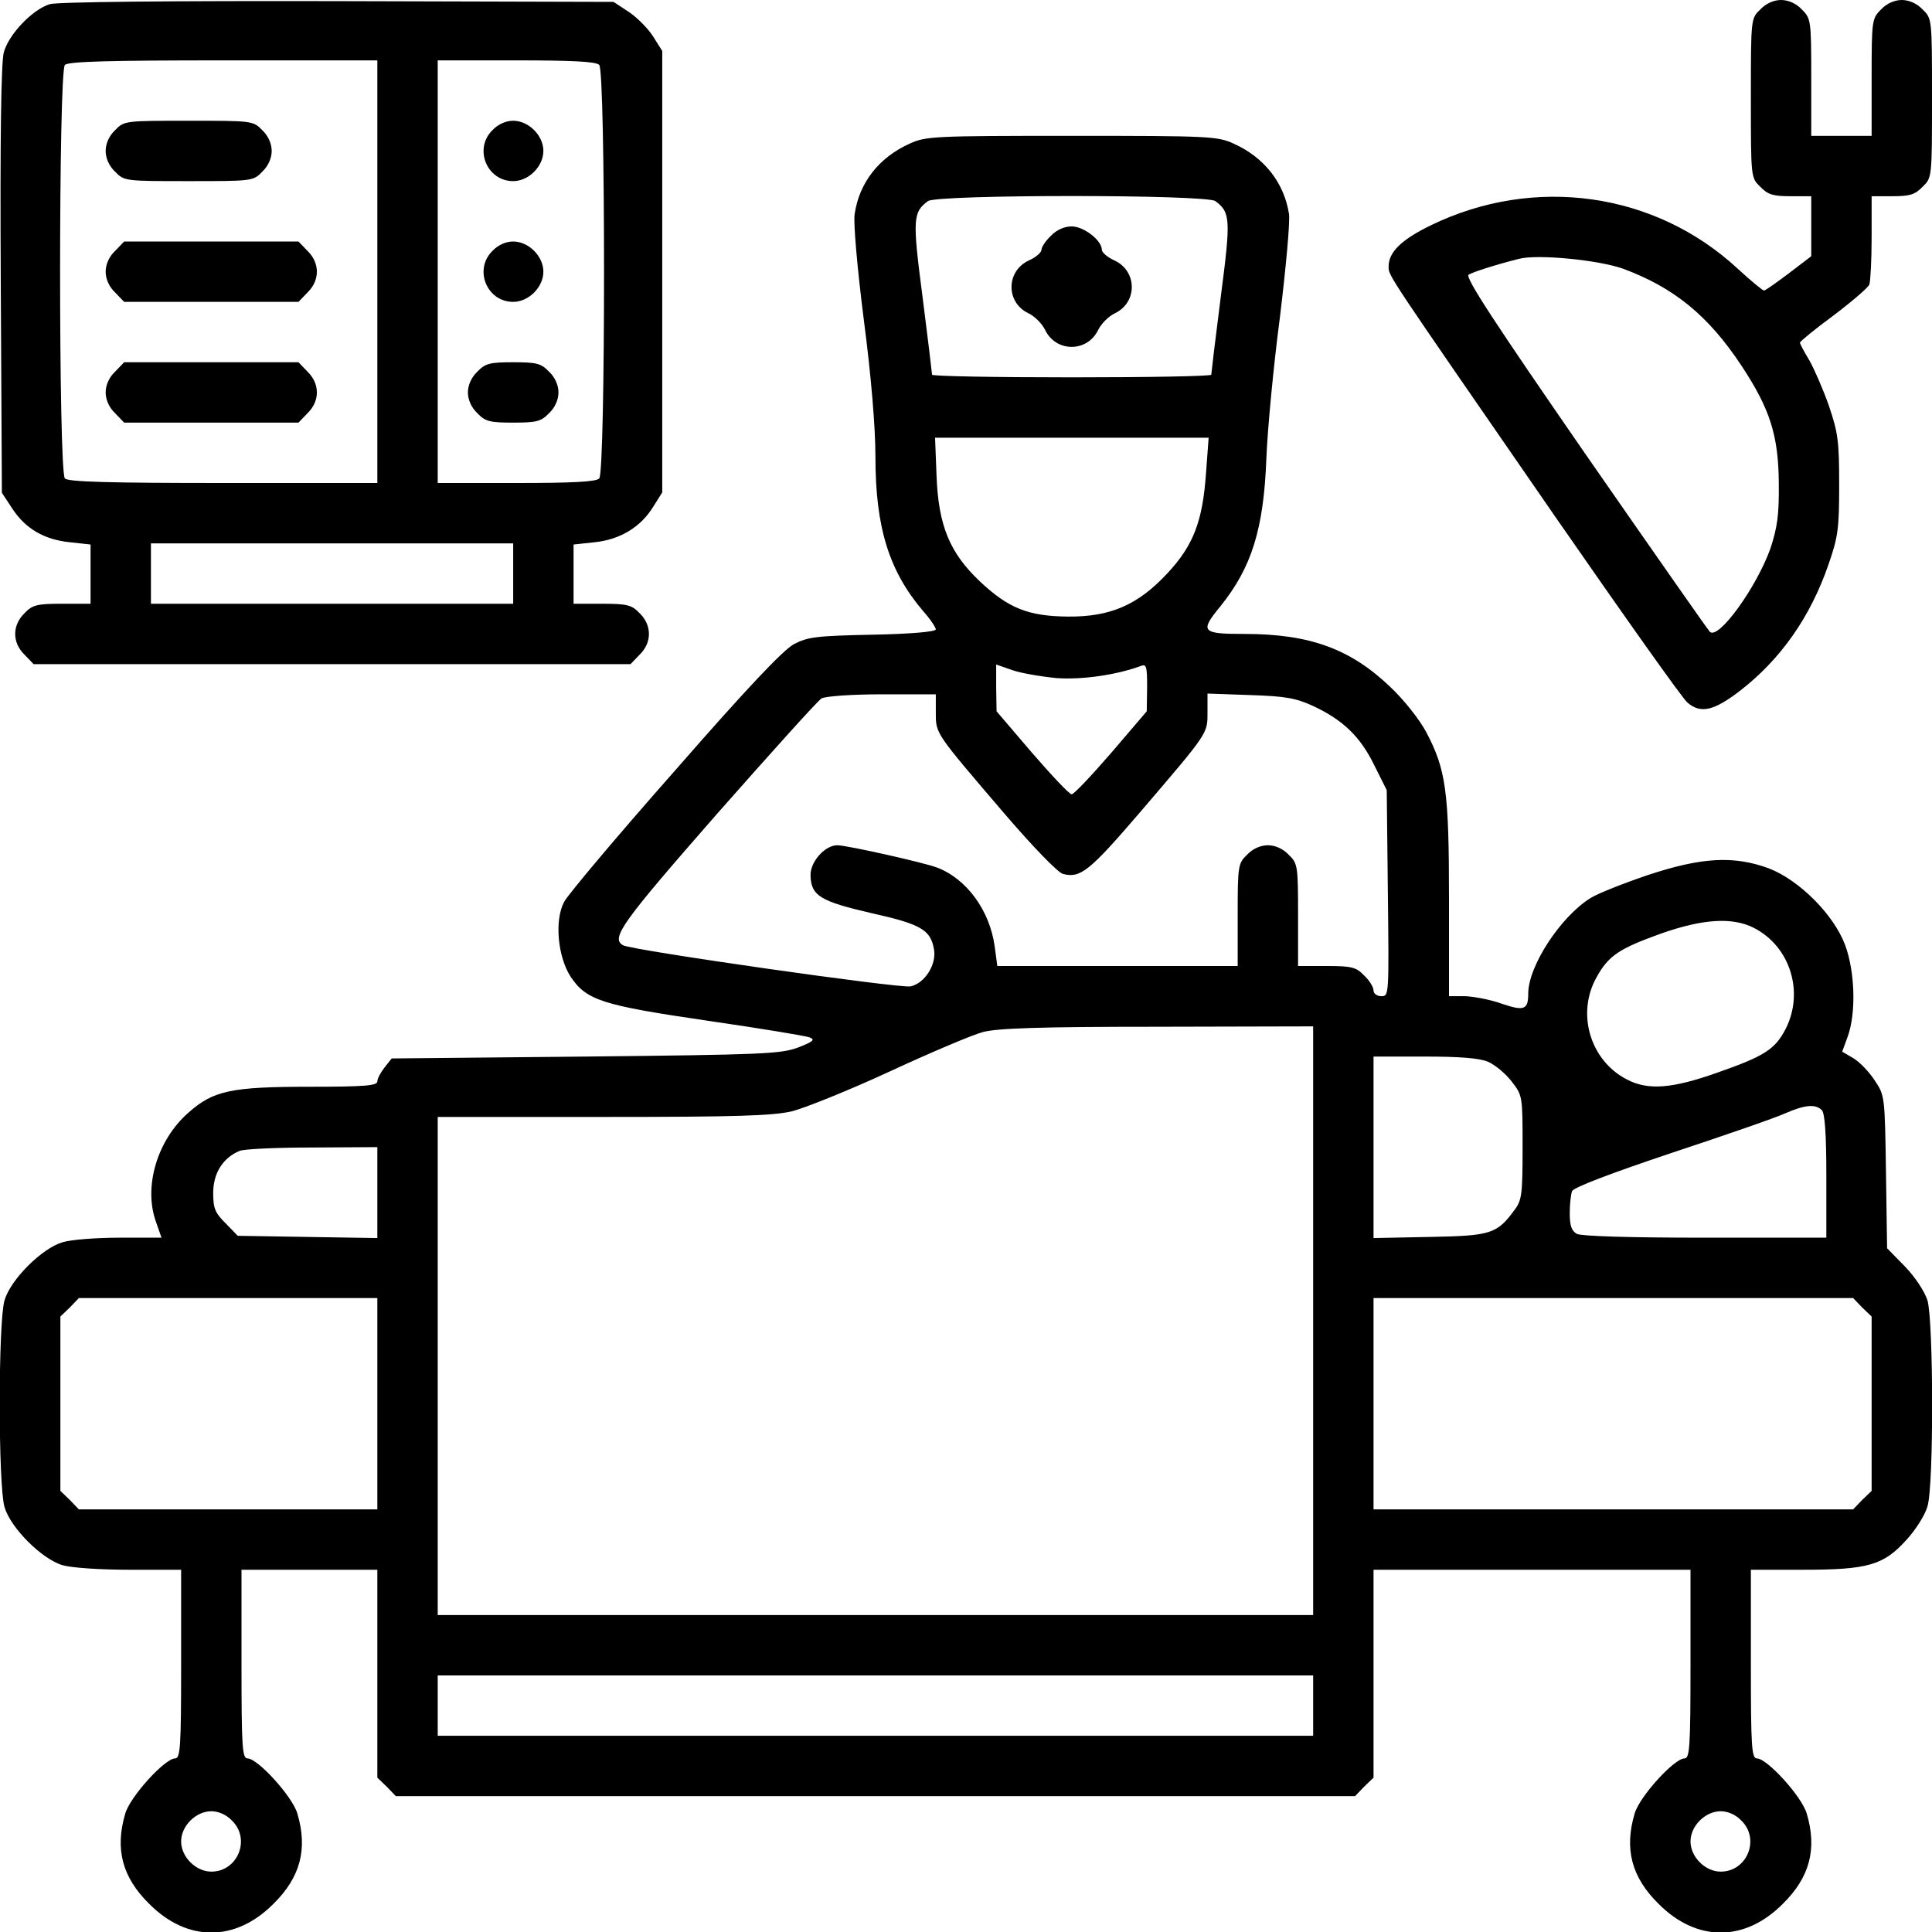 <?xml version="1.0" standalone="no"?>
<!DOCTYPE svg PUBLIC "-//W3C//DTD SVG 20010904//EN"
 "http://www.w3.org/TR/2001/REC-SVG-20010904/DTD/svg10.dtd">
<svg version="1.0" xmlns="http://www.w3.org/2000/svg"
 width="512pt" height="512pt" viewBox="0 0 512 512"
 preserveAspectRatio="xMidYMid meet">

<g transform="translate(0,512) scale(0.1,-0.1)"
fill="#000000" stroke="none">
<path d="M132 5109 c-46 -14 -109 -80 -122 -128 -7 -28 -10 -222 -8 -604 l3
-563 27 -41 c35 -54 85 -83 153 -90 l55 -6 0 -78 0 -79 -75 0 c-67 0 -79 -3
-100 -25 -33 -32 -33 -78 0 -110 l24 -25 791 0 791 0 24 25 c33 32 33 78 0
110 -21 22 -33 25 -100 25 l-75 0 0 79 0 78 56 6 c67 7 122 40 155 94 l24 38
0 585 0 585 -24 38 c-13 21 -42 50 -64 65 l-41 27 -730 2 c-444 1 -744 -2
-764 -8z m868 -709 l0 -560 -408 0 c-304 0 -411 3 -420 12 -17 17 -17 1079 0
1096 9 9 116 12 420 12 l408 0 0 -560z m588 548 c17 -17 17 -1079 0 -1096 -9
-9 -72 -12 -220 -12 l-208 0 0 560 0 560 208 0 c148 0 211 -3 220 -12z m-228
-1348 l0 -80 -480 0 -480 0 0 80 0 80 480 0 480 0 0 -80z"/>
<path d="M305 4775 c-16 -15 -25 -36 -25 -55 0 -19 9 -40 25 -55 24 -25 27
-25 195 -25 168 0 171 0 195 25 16 15 25 36 25 55 0 19 -9 40 -25 55 -24 25
-27 25 -195 25 -168 0 -171 0 -195 -25z"/>
<path d="M305 4455 c-16 -15 -25 -36 -25 -55 0 -19 9 -40 25 -55 l24 -25 231
0 231 0 24 25 c33 32 33 78 0 110 l-24 25 -231 0 -231 0 -24 -25z"/>
<path d="M305 4135 c-16 -15 -25 -36 -25 -55 0 -19 9 -40 25 -55 l24 -25 231
0 231 0 24 25 c33 32 33 78 0 110 l-24 25 -231 0 -231 0 -24 -25z"/>
<path d="M1305 4775 c-50 -49 -15 -135 55 -135 41 0 80 39 80 80 0 41 -39 80
-80 80 -19 0 -40 -9 -55 -25z"/>
<path d="M1305 4455 c-50 -49 -15 -135 55 -135 41 0 80 39 80 80 0 41 -39 80
-80 80 -19 0 -40 -9 -55 -25z"/>
<path d="M1265 4135 c-16 -15 -25 -36 -25 -55 0 -19 9 -40 25 -55 21 -22 33
-25 95 -25 62 0 74 3 95 25 16 15 25 36 25 55 0 19 -9 40 -25 55 -21 22 -33
25 -95 25 -62 0 -74 -3 -95 -25z"/>
<path d="M4665 5095 c-25 -24 -25 -24 -25 -235 0 -211 0 -211 25 -235 20 -21
34 -25 80 -25 l55 0 0 -79 0 -80 -59 -45 c-33 -25 -63 -46 -66 -46 -4 0 -35
26 -70 58 -219 203 -539 248 -813 115 -78 -38 -112 -71 -112 -109 0 -26 -11
-8 442 -664 181 -261 338 -483 350 -492 35 -30 70 -22 140 32 107 83 186 195
234 335 25 72 28 94 28 210 0 116 -3 138 -27 209 -15 43 -39 98 -52 121 -14
23 -25 44 -25 47 0 3 40 36 89 72 49 37 92 74 95 82 3 9 6 65 6 125 l0 109 55
0 c46 0 60 4 80 25 25 24 25 24 25 235 0 211 0 211 -25 235 -15 16 -36 25 -55
25 -19 0 -40 -9 -55 -25 -24 -24 -25 -28 -25 -180 l0 -155 -80 0 -80 0 0 155
c0 152 -1 156 -25 180 -15 16 -36 25 -55 25 -19 0 -40 -9 -55 -25z m-364 -687
c135 -50 226 -124 314 -257 76 -115 98 -185 99 -311 1 -85 -4 -118 -22 -173
-37 -104 -139 -245 -161 -221 -5 5 -154 218 -331 473 -239 346 -318 466 -308
473 11 7 70 26 133 42 50 13 211 -3 276 -26z"/>
<path d="M2410 4739 c-80 -36 -133 -103 -145 -186 -4 -21 7 -145 24 -279 20
-153 31 -287 31 -365 0 -187 36 -302 126 -408 19 -21 34 -44 34 -49 0 -6 -64
-12 -167 -14 -150 -3 -172 -6 -209 -25 -29 -16 -123 -115 -316 -336 -152 -172
-283 -328 -293 -347 -26 -49 -17 -145 17 -198 42 -63 83 -76 363 -117 138 -20
259 -40 270 -44 16 -6 11 -11 -30 -27 -46 -17 -92 -19 -563 -24 l-514 -5 -19
-24 c-10 -13 -19 -29 -19 -37 0 -11 -33 -14 -178 -14 -209 0 -257 -10 -323
-69 -82 -72 -119 -195 -86 -288 l15 -43 -111 0 c-60 0 -128 -5 -151 -12 -55
-16 -138 -99 -154 -154 -17 -57 -17 -491 0 -548 16 -55 99 -138 154 -154 24
-7 100 -12 178 -12 l136 0 0 -250 c0 -220 -2 -250 -16 -250 -27 0 -119 -101
-132 -146 -28 -94 -8 -169 63 -239 101 -102 229 -102 330 0 71 70 91 145 63
239 -13 45 -105 146 -132 146 -14 0 -16 30 -16 250 l0 250 180 0 180 0 0 -275
0 -276 25 -24 24 -25 1271 0 1271 0 24 25 25 24 0 276 0 275 420 0 420 0 0
-250 c0 -220 -2 -250 -16 -250 -27 0 -119 -101 -132 -146 -28 -94 -8 -169 63
-239 101 -102 229 -102 330 0 71 70 91 145 63 239 -13 45 -105 146 -132 146
-14 0 -16 30 -16 250 l0 250 138 0 c173 0 214 12 275 80 24 26 49 66 55 88 17
55 16 490 0 546 -8 24 -32 61 -60 90 l-47 48 -3 202 c-3 201 -3 203 -30 243
-15 23 -40 49 -57 59 l-29 17 15 41 c22 62 19 170 -7 241 -30 81 -122 173
-203 204 -93 34 -178 29 -320 -18 -65 -22 -133 -49 -152 -61 -79 -49 -165
-180 -165 -253 0 -43 -11 -47 -70 -27 -30 11 -74 19 -97 20 l-43 0 0 258 c0
286 -8 343 -61 443 -17 32 -59 85 -93 117 -106 102 -214 142 -388 142 -114 0
-119 6 -64 73 83 103 115 205 122 392 3 77 19 246 36 375 16 132 27 252 24
273 -13 83 -66 150 -146 186 -43 20 -64 21 -430 21 -366 0 -387 -1 -430 -21z
m811 -152 c40 -30 41 -48 14 -255 -14 -109 -25 -202 -25 -205 0 -4 -166 -7
-370 -7 -203 0 -370 3 -370 7 0 3 -11 96 -25 205 -27 207 -26 225 14 255 23
18 739 18 762 0z m-25 -722 c-9 -126 -33 -190 -102 -264 -78 -84 -151 -116
-264 -115 -105 1 -158 22 -234 94 -79 75 -109 147 -114 278 l-4 102 362 0 363
0 -7 -95z m-396 -542 c69 -5 161 9 223 32 15 6 17 0 17 -56 l-1 -64 -94 -110
c-52 -60 -99 -110 -105 -110 -6 0 -53 50 -105 110 l-94 110 -1 62 0 62 43 -15
c23 -8 76 -17 117 -21z m-320 -91 c0 -57 -3 -52 180 -266 77 -90 144 -159 157
-162 46 -12 70 7 203 162 184 215 180 209 180 267 l0 49 113 -4 c94 -3 121 -8
167 -29 79 -37 125 -81 162 -157 l33 -66 3 -273 c3 -270 3 -273 -17 -273 -12
0 -21 7 -21 15 0 9 -11 27 -25 40 -21 22 -33 25 -100 25 l-75 0 0 135 c0 131
-1 137 -25 160 -15 16 -36 25 -55 25 -19 0 -40 -9 -55 -25 -24 -23 -25 -29
-25 -160 l0 -135 -319 0 -318 0 -7 52 c-13 95 -74 179 -153 209 -34 13 -239
59 -264 59 -33 0 -72 -44 -71 -80 1 -54 27 -69 162 -100 130 -29 156 -44 165
-95 8 -40 -24 -91 -62 -99 -27 -6 -741 96 -762 109 -33 19 -3 60 249 348 143
162 267 300 277 306 10 6 81 11 161 11 l142 0 0 -48z m2168 -571 c96 -49 134
-170 84 -268 -28 -54 -56 -72 -182 -116 -119 -42 -182 -47 -238 -18 -98 50
-135 175 -81 271 32 58 60 76 171 116 111 39 189 44 246 15z m-1168 -1041 l0
-780 -1160 0 -1160 0 0 660 0 660 438 0 c354 0 449 3 501 15 35 9 152 56 260
106 108 50 219 97 246 104 38 10 147 14 463 14 l412 1 0 -780z m464 686 c18
-8 46 -31 62 -52 29 -37 29 -39 29 -175 0 -123 -2 -140 -21 -165 -47 -64 -62
-69 -225 -72 l-149 -3 0 240 0 241 135 0 c93 0 146 -4 169 -14z m884 -128 c8
-8 12 -62 12 -175 l0 -163 -321 0 c-202 0 -327 4 -340 10 -14 8 -19 21 -19 55
0 24 3 50 6 58 3 10 104 48 265 102 142 47 278 94 301 105 51 22 79 25 96 8z
m-3828 -219 l0 -120 -185 3 -185 3 -32 33 c-28 28 -33 39 -33 81 0 52 26 93
70 111 11 5 98 9 193 9 l172 1 0 -121z m0 -559 l0 -280 -395 0 -396 0 -24 25
-25 24 0 231 0 231 25 24 24 25 396 0 395 0 0 -280z m3935 255 l25 -24 0 -231
0 -231 -25 -24 -24 -25 -636 0 -635 0 0 280 0 280 635 0 636 0 24 -25z m-1455
-1055 l0 -80 -1160 0 -1160 0 0 80 0 80 1160 0 1160 0 0 -80z m-2865 -305 c50
-49 15 -135 -55 -135 -41 0 -80 39 -80 80 0 41 39 80 80 80 19 0 40 -9 55 -25z
m4000 0 c50 -49 15 -135 -55 -135 -41 0 -80 39 -80 80 0 41 39 80 80 80 19 0
40 -9 55 -25z"/>
<path d="M2785 4495 c-14 -13 -25 -30 -25 -37 0 -7 -15 -20 -33 -28 -61 -28
-62 -111 -2 -140 17 -8 37 -28 45 -45 29 -59 111 -59 140 0 8 17 28 37 45 45
60 29 59 112 -2 140 -18 8 -33 21 -33 28 0 25 -48 62 -80 62 -19 0 -40 -9 -55
-25z"/>
</g>
</svg>
